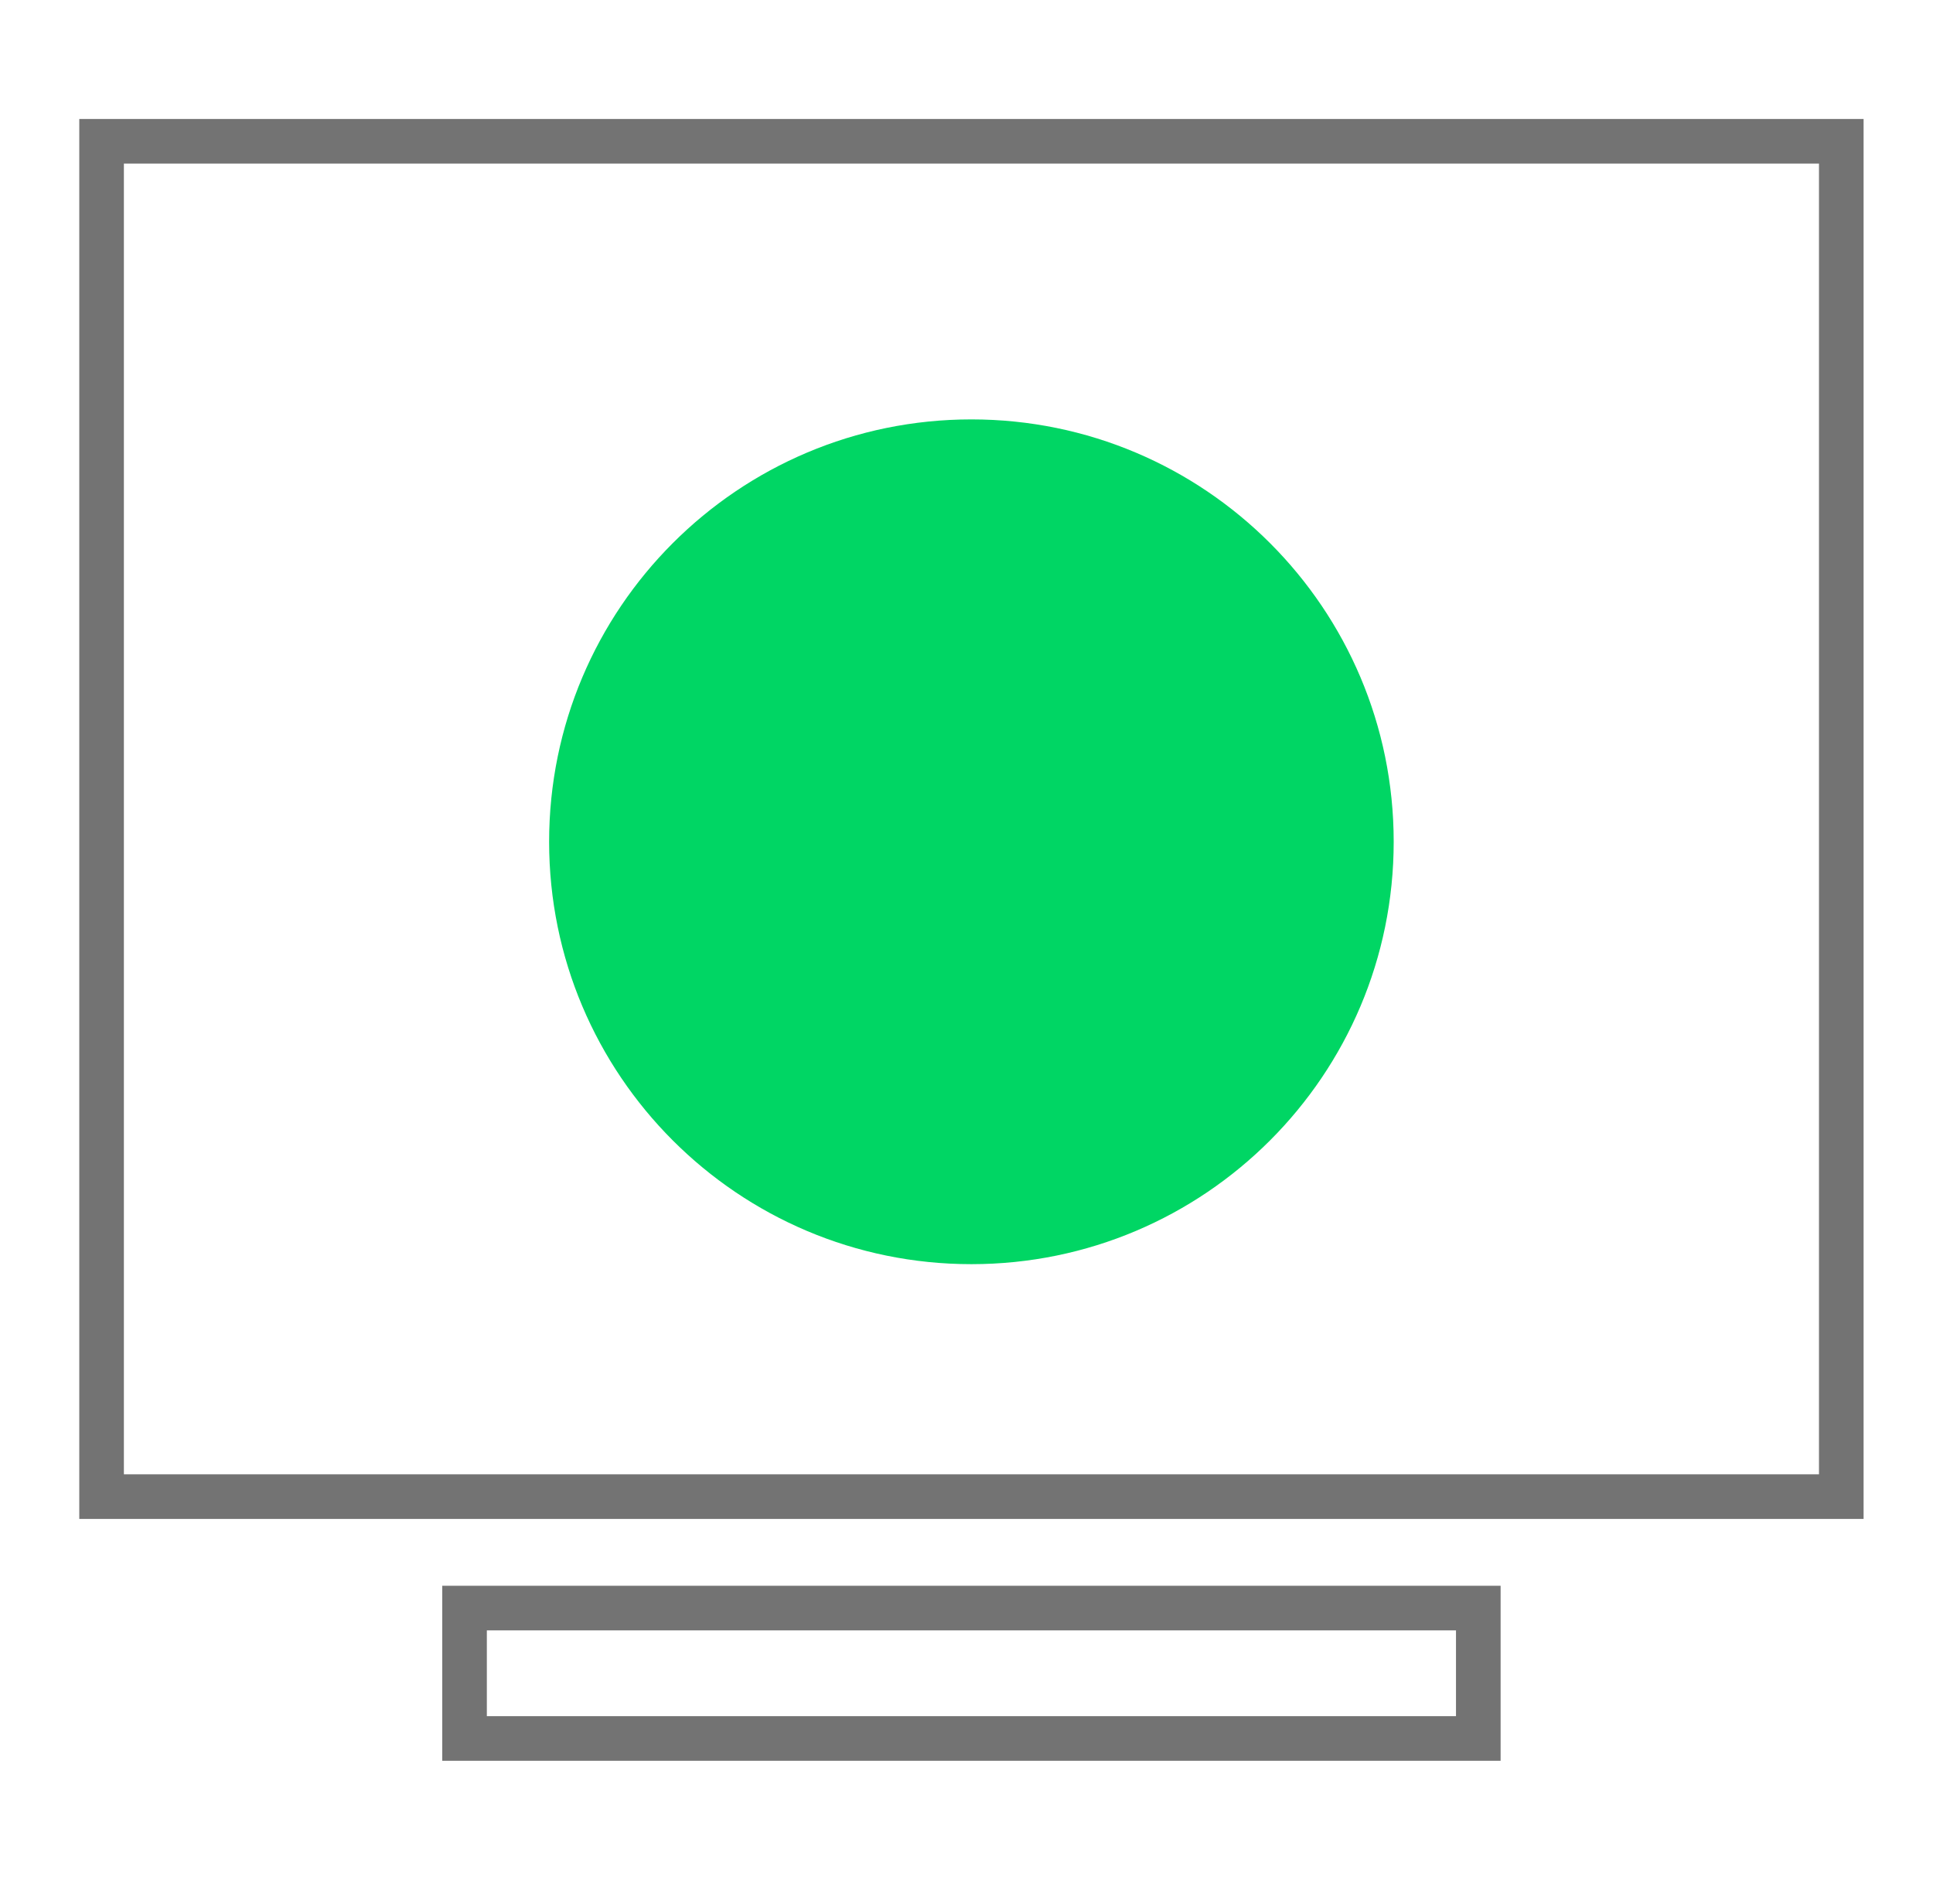 <svg width="65" height="64" viewBox="0 0 65 64" fill="none" xmlns="http://www.w3.org/2000/svg">
<rect x="3.416" y="4.75" width="58.5" height="45.566" stroke="#737373" stroke-width="1.5"/>
<rect x="15.621" y="54.063" width="34.089" height="4.384" stroke="#737373" stroke-width="1.5"/>
<path d="M46.865 28.3C46.865 36.143 40.508 42.501 32.665 42.501C24.823 42.501 18.465 36.143 18.465 28.3C18.465 20.458 24.823 14.1 32.665 14.1C40.508 14.1 46.865 20.458 46.865 28.3Z" fill="#00D664"/>
</svg>
